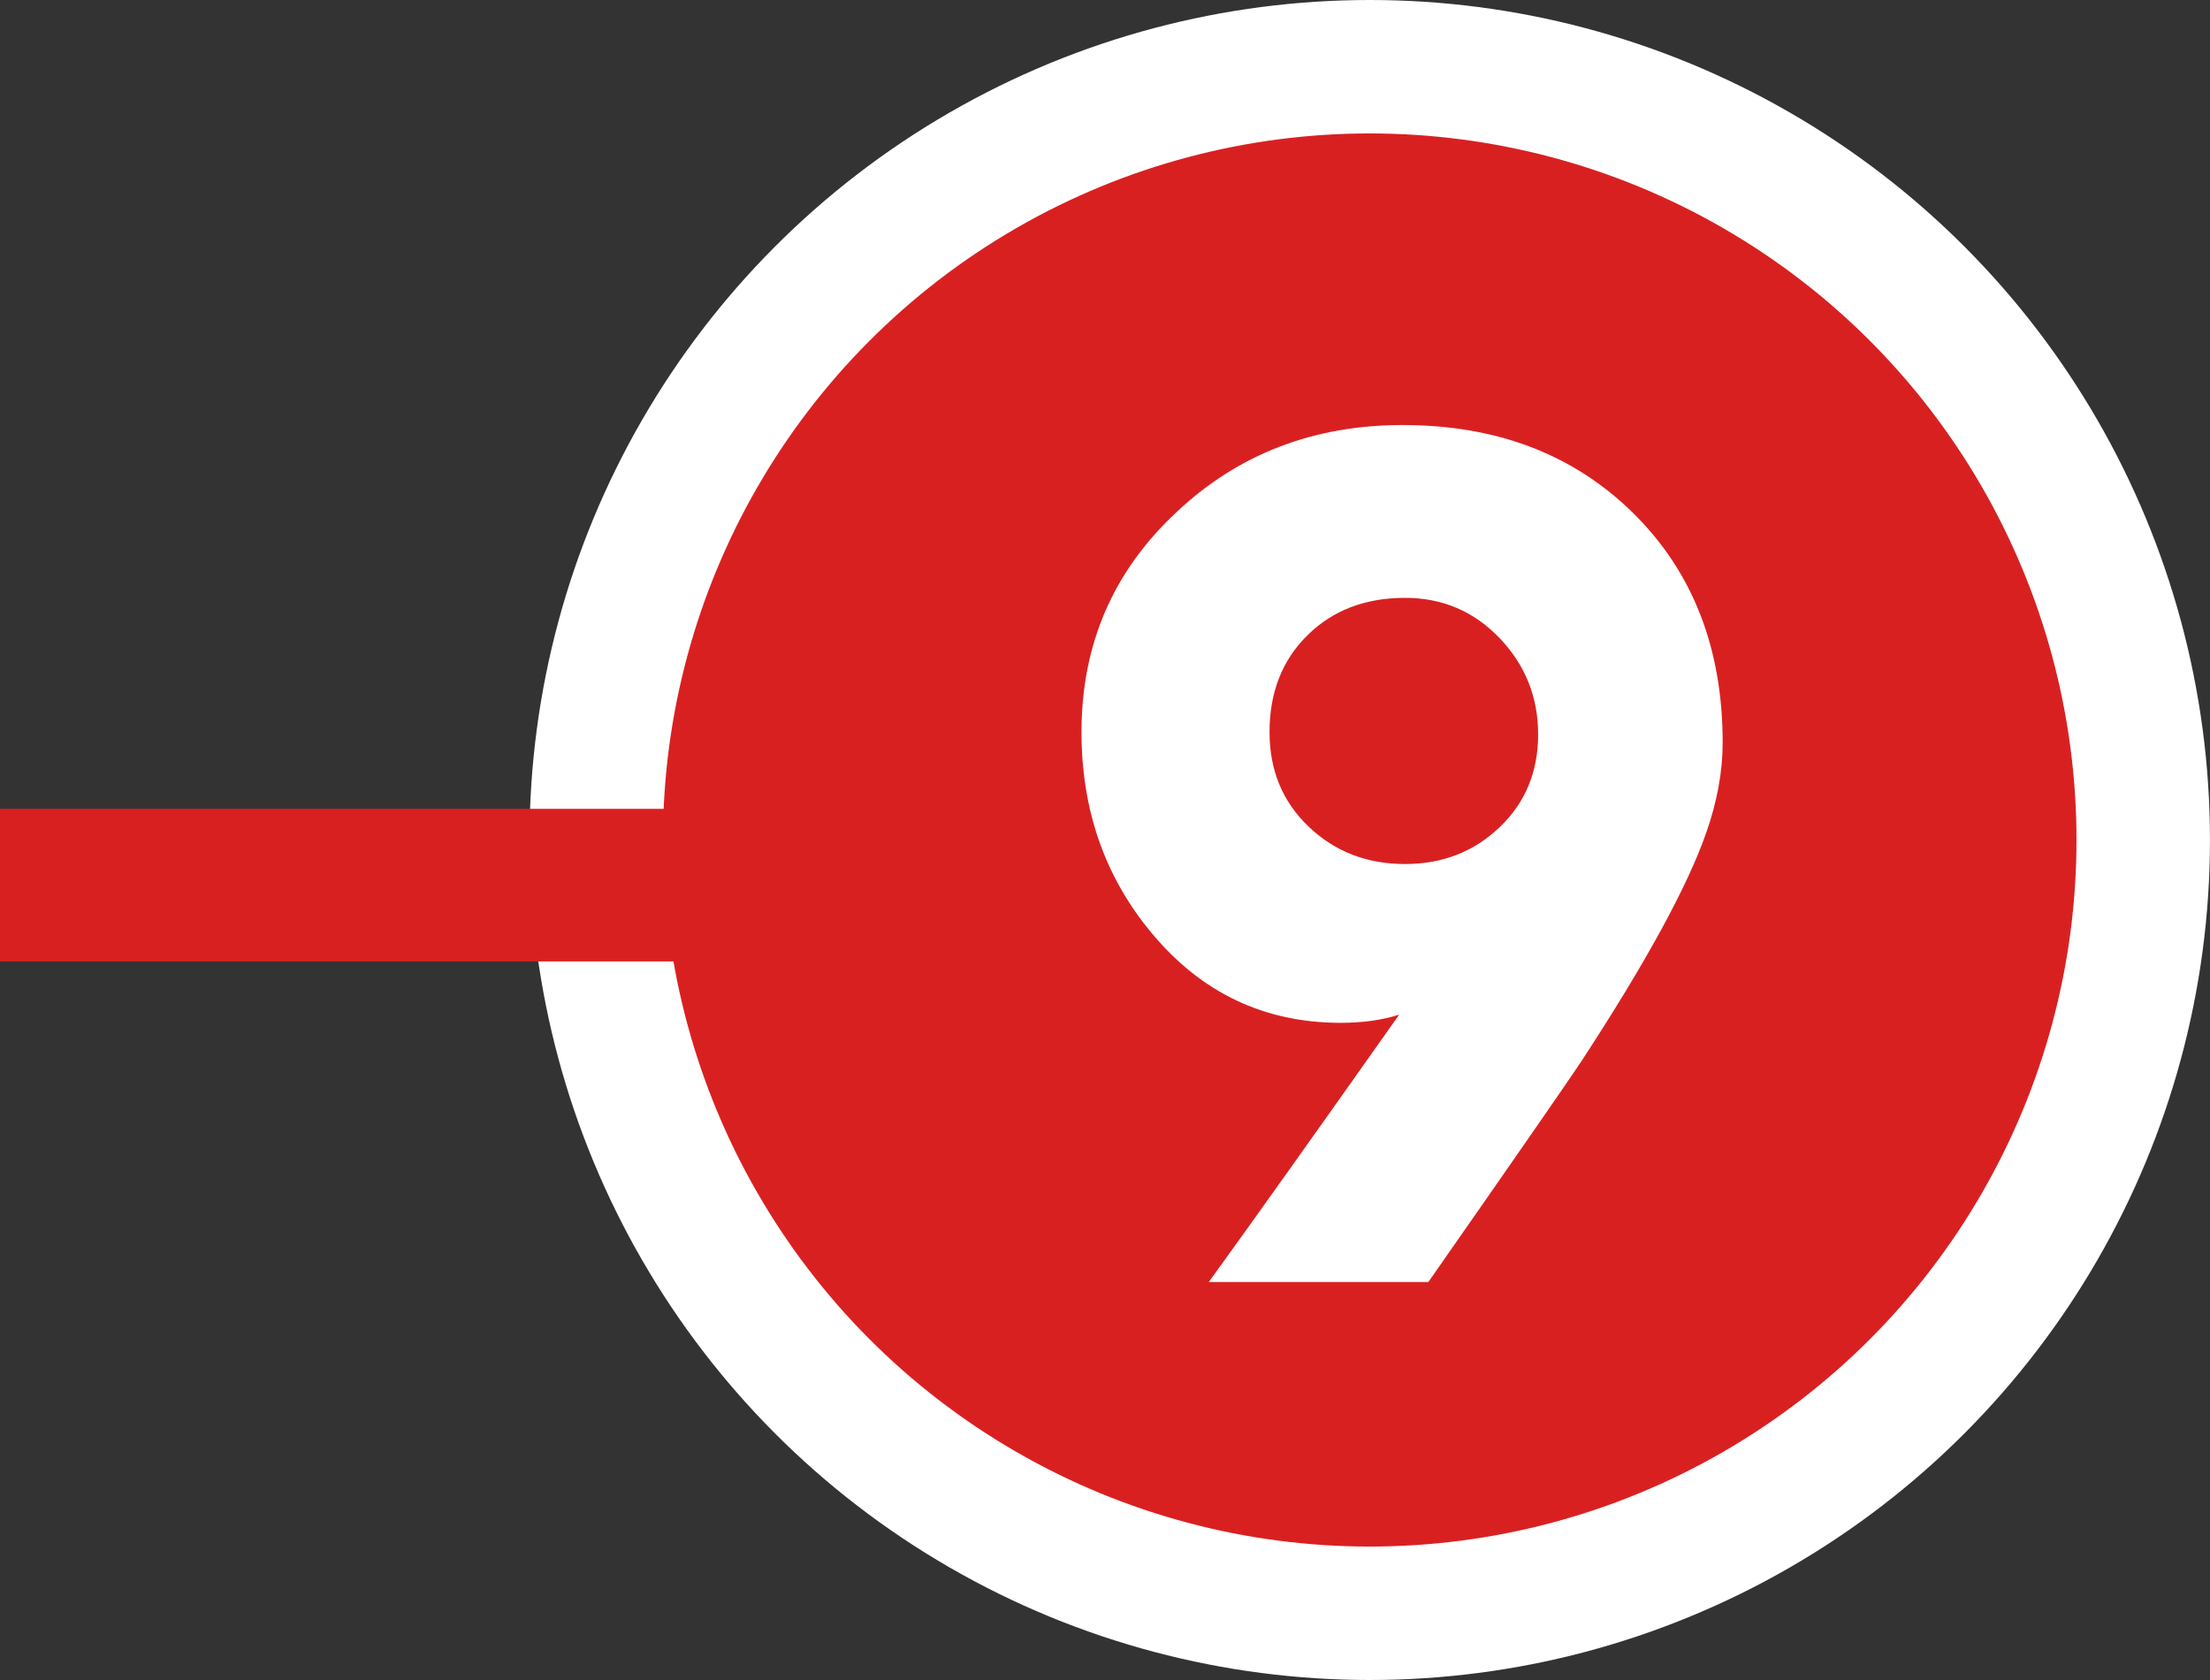 <!-- Generator: Adobe Illustrator 25.1.0, SVG Export Plug-In  -->
<svg version="1.1" xmlns="http://www.w3.org/2000/svg" xmlns:xlink="http://www.w3.org/1999/xlink" x="0px" y="0px"
	 width="66.231px" height="50.362px" viewBox="0 0 66.231 50.362"
	 style="overflow:visible;enable-background:new 0 0 66.231 50.362;" xml:space="preserve">
<rect x="0" y="0" width="66.231" height="50.362" fill="#333333" stroke="none"/>
<style type="text/css">
	.st0{fill:#D92021;stroke:#FFFFFF;stroke-width:4;stroke-miterlimit:10;}
	.st1{fill:#FFFFFF;}
	.st2{fill:#D92021;}
</style>
<defs>
</defs>
<circle class="st0" cx="41.049" cy="25.181" r="23.181"/>
<g>
	<path class="st1" d="M42.806,38.432h-6.58c1.283-1.773,3.186-4.445,5.705-8.015c-0.513,0.163-1.097,0.245-1.75,0.245
		c-2.287,0-4.177-0.898-5.67-2.695c-1.399-1.68-2.1-3.687-2.1-6.021c0-2.636,0.956-4.841,2.87-6.614
		c1.843-1.727,4.095-2.591,6.755-2.591c2.823,0,5.127,0.882,6.912,2.643c1.785,1.763,2.678,4.055,2.678,6.878
		c0,0.863-0.163,1.762-0.49,2.695c-0.56,1.609-1.809,3.896-3.745,6.859C46.924,32.517,45.396,34.722,42.806,38.432z M46.096,22.017
		c0-1.12-0.385-2.082-1.154-2.888c-0.771-0.805-1.716-1.207-2.835-1.207c-1.19,0-2.165,0.373-2.923,1.12
		c-0.759,0.747-1.138,1.715-1.138,2.904c0,1.144,0.391,2.089,1.173,2.835c0.781,0.747,1.744,1.12,2.888,1.12
		c1.119,0,2.064-0.367,2.835-1.103C45.711,24.064,46.096,23.137,46.096,22.017z"/>
</g>
<rect y="24.247" class="st2" width="23.991" height="4.574"/>
</svg>
